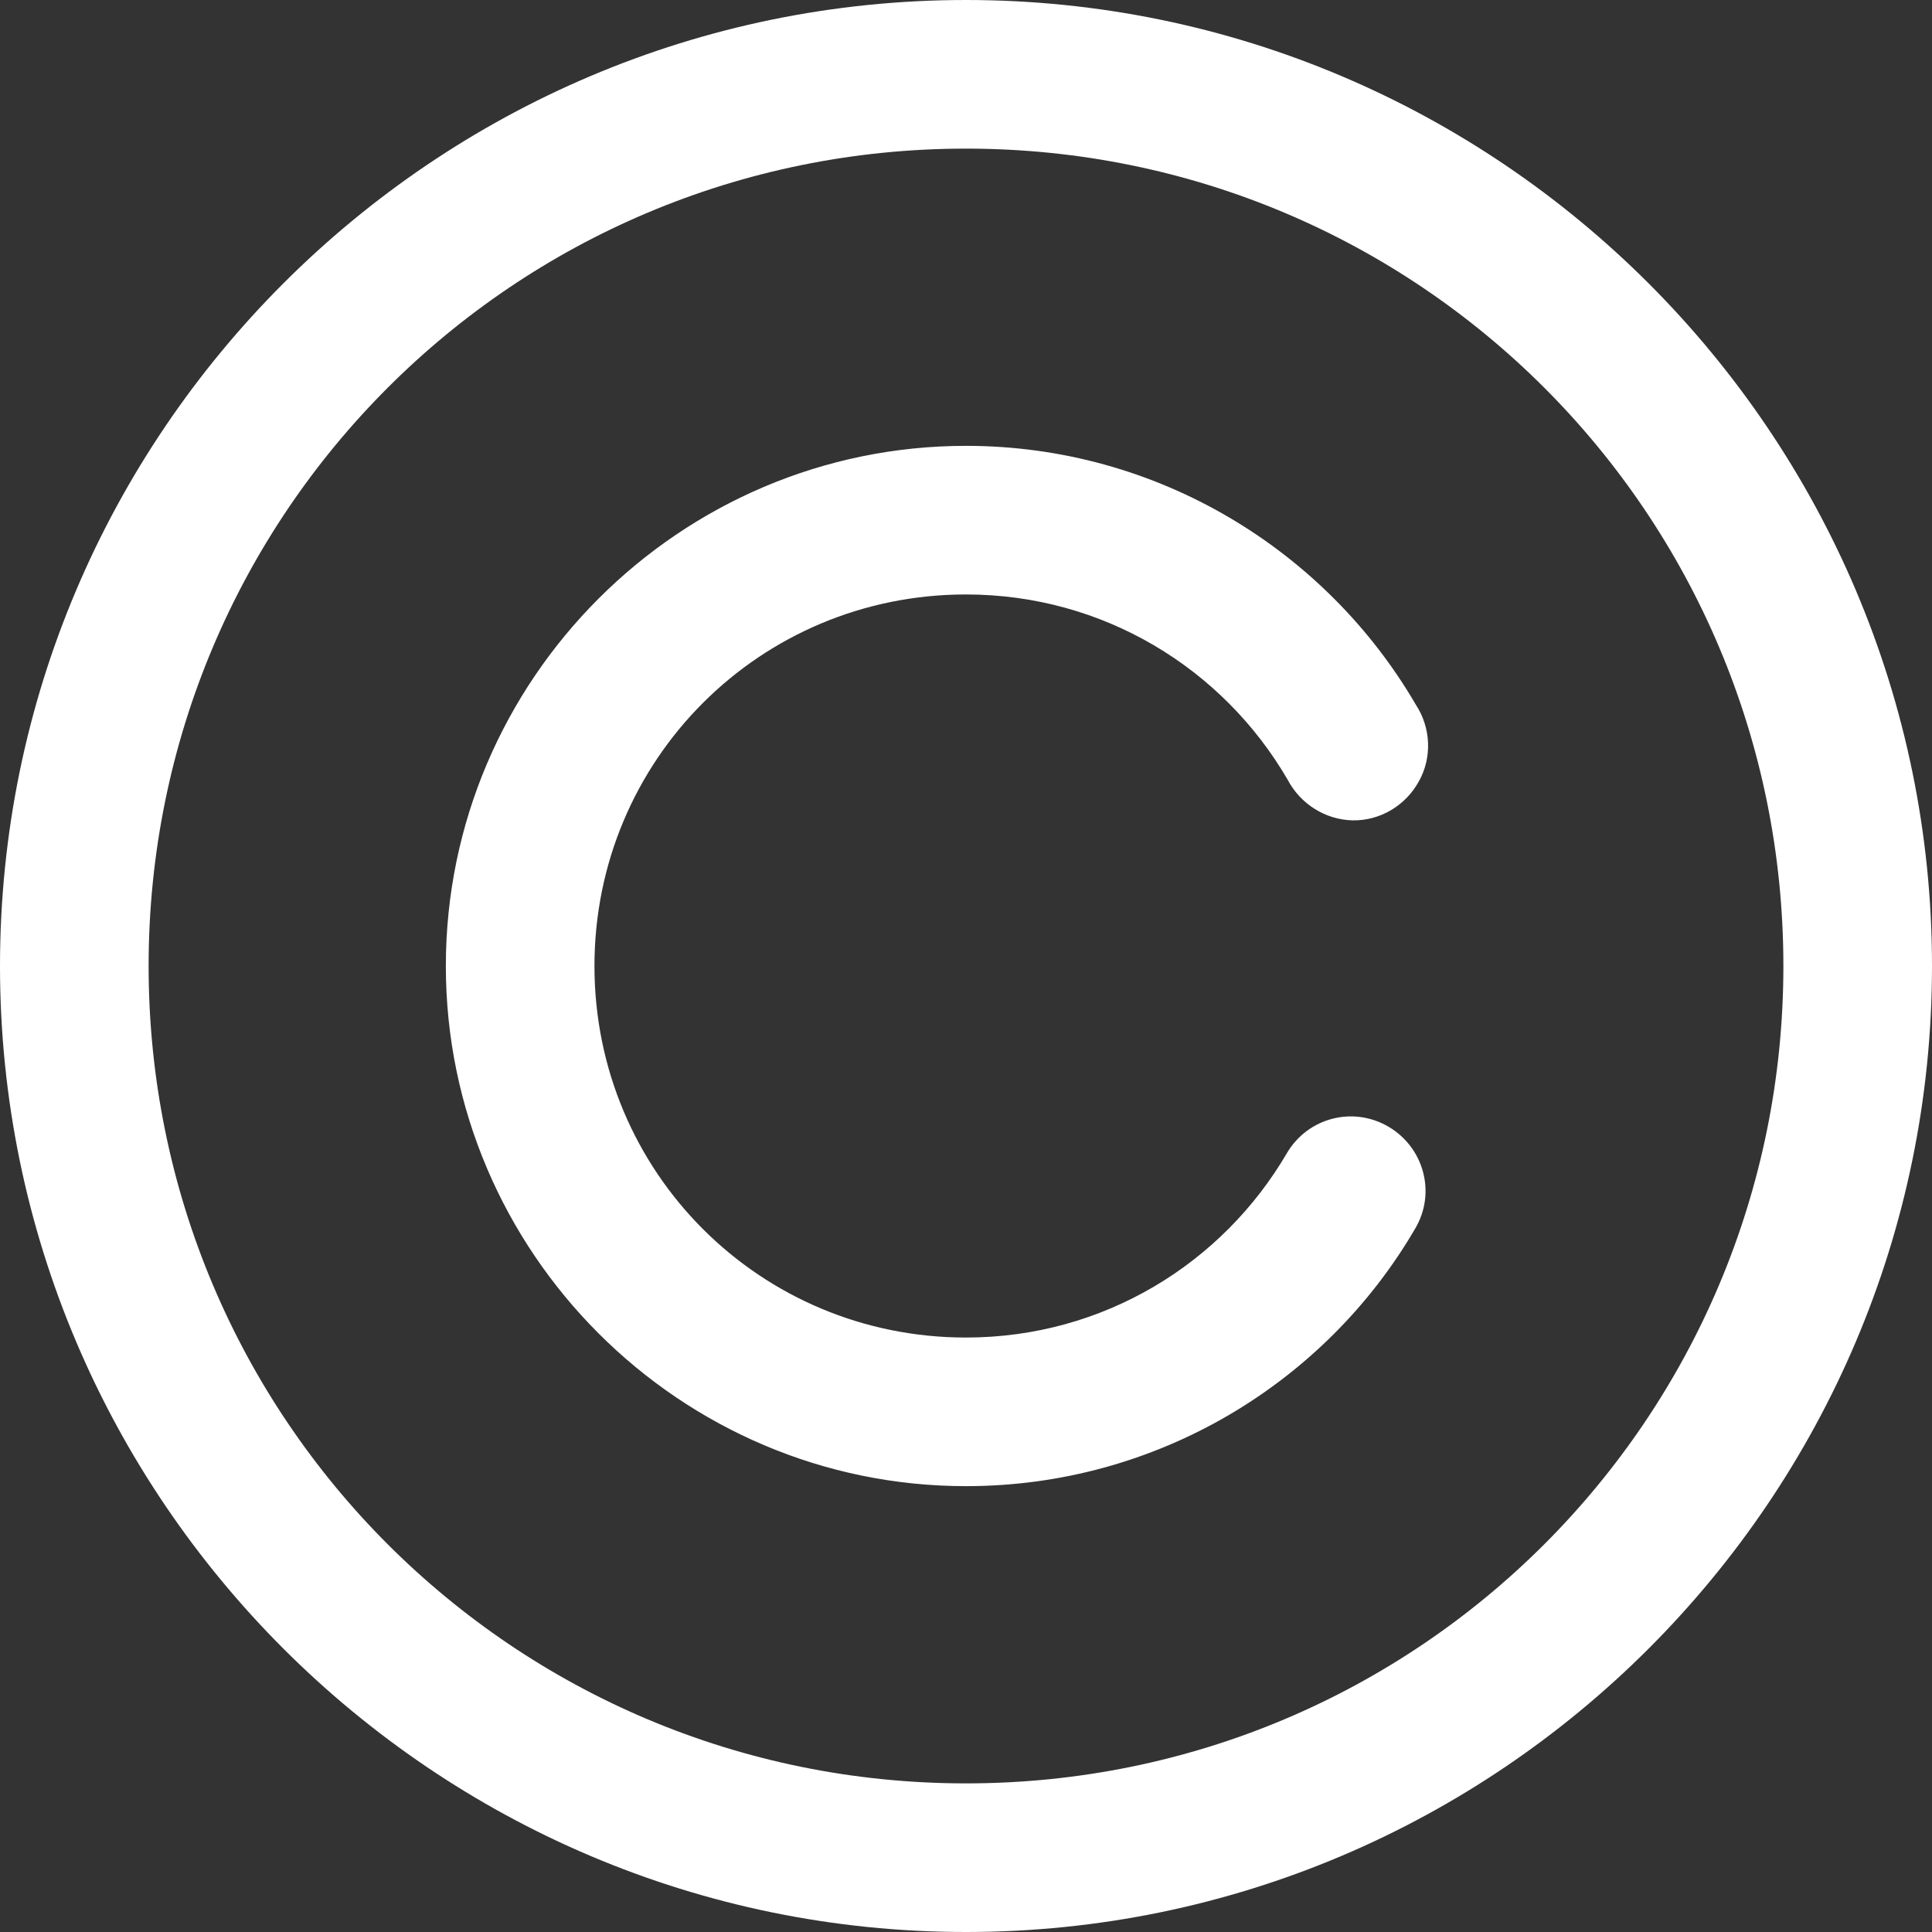 <?xml version="1.0" encoding="UTF-8" standalone="no"?><svg xmlns="http://www.w3.org/2000/svg" xmlns:xlink="http://www.w3.org/1999/xlink" fill="#ffffff" height="13" preserveAspectRatio="xMidYMid meet" version="1" viewBox="1.0 1.0 13.0 13.0" width="13" zoomAndPan="magnify"><rect x="1.0" y="1.0" width="13.0" height="13.0" fill="#333333" stroke="none"/><g id="change1_1"><path d="M 7.5 1 C 3.918 1 1 3.918 1 7.5 C 1 11.082 3.918 14 7.5 14 C 11.082 14 14 11.082 14 7.5 C 14 3.918 11.082 1 7.5 1 Z M 7.5 2 C 10.543 2 13 4.457 13 7.5 C 13 10.543 10.543 13 7.5 13 C 4.457 13 2 10.543 2 7.5 C 2 4.457 4.457 2 7.5 2 Z M 7.5 4 C 5.574 4 4 5.574 4 7.5 C 4 9.426 5.574 11 7.5 11 C 8.785 11 9.918 10.305 10.523 9.266 C 10.664 9.027 10.582 8.723 10.344 8.582 C 10.105 8.441 9.801 8.52 9.66 8.758 C 9.227 9.5 8.426 10 7.5 10 C 6.113 10 5 8.887 5 7.5 C 5 6.113 6.113 5 7.5 5 C 8.426 5 9.23 5.5 9.664 6.246 C 9.75 6.41 9.918 6.516 10.102 6.52 C 10.285 6.523 10.457 6.422 10.547 6.258 C 10.637 6.098 10.629 5.898 10.527 5.742 C 9.922 4.703 8.789 4 7.5 4 Z" fill="inherit"/></g></svg>